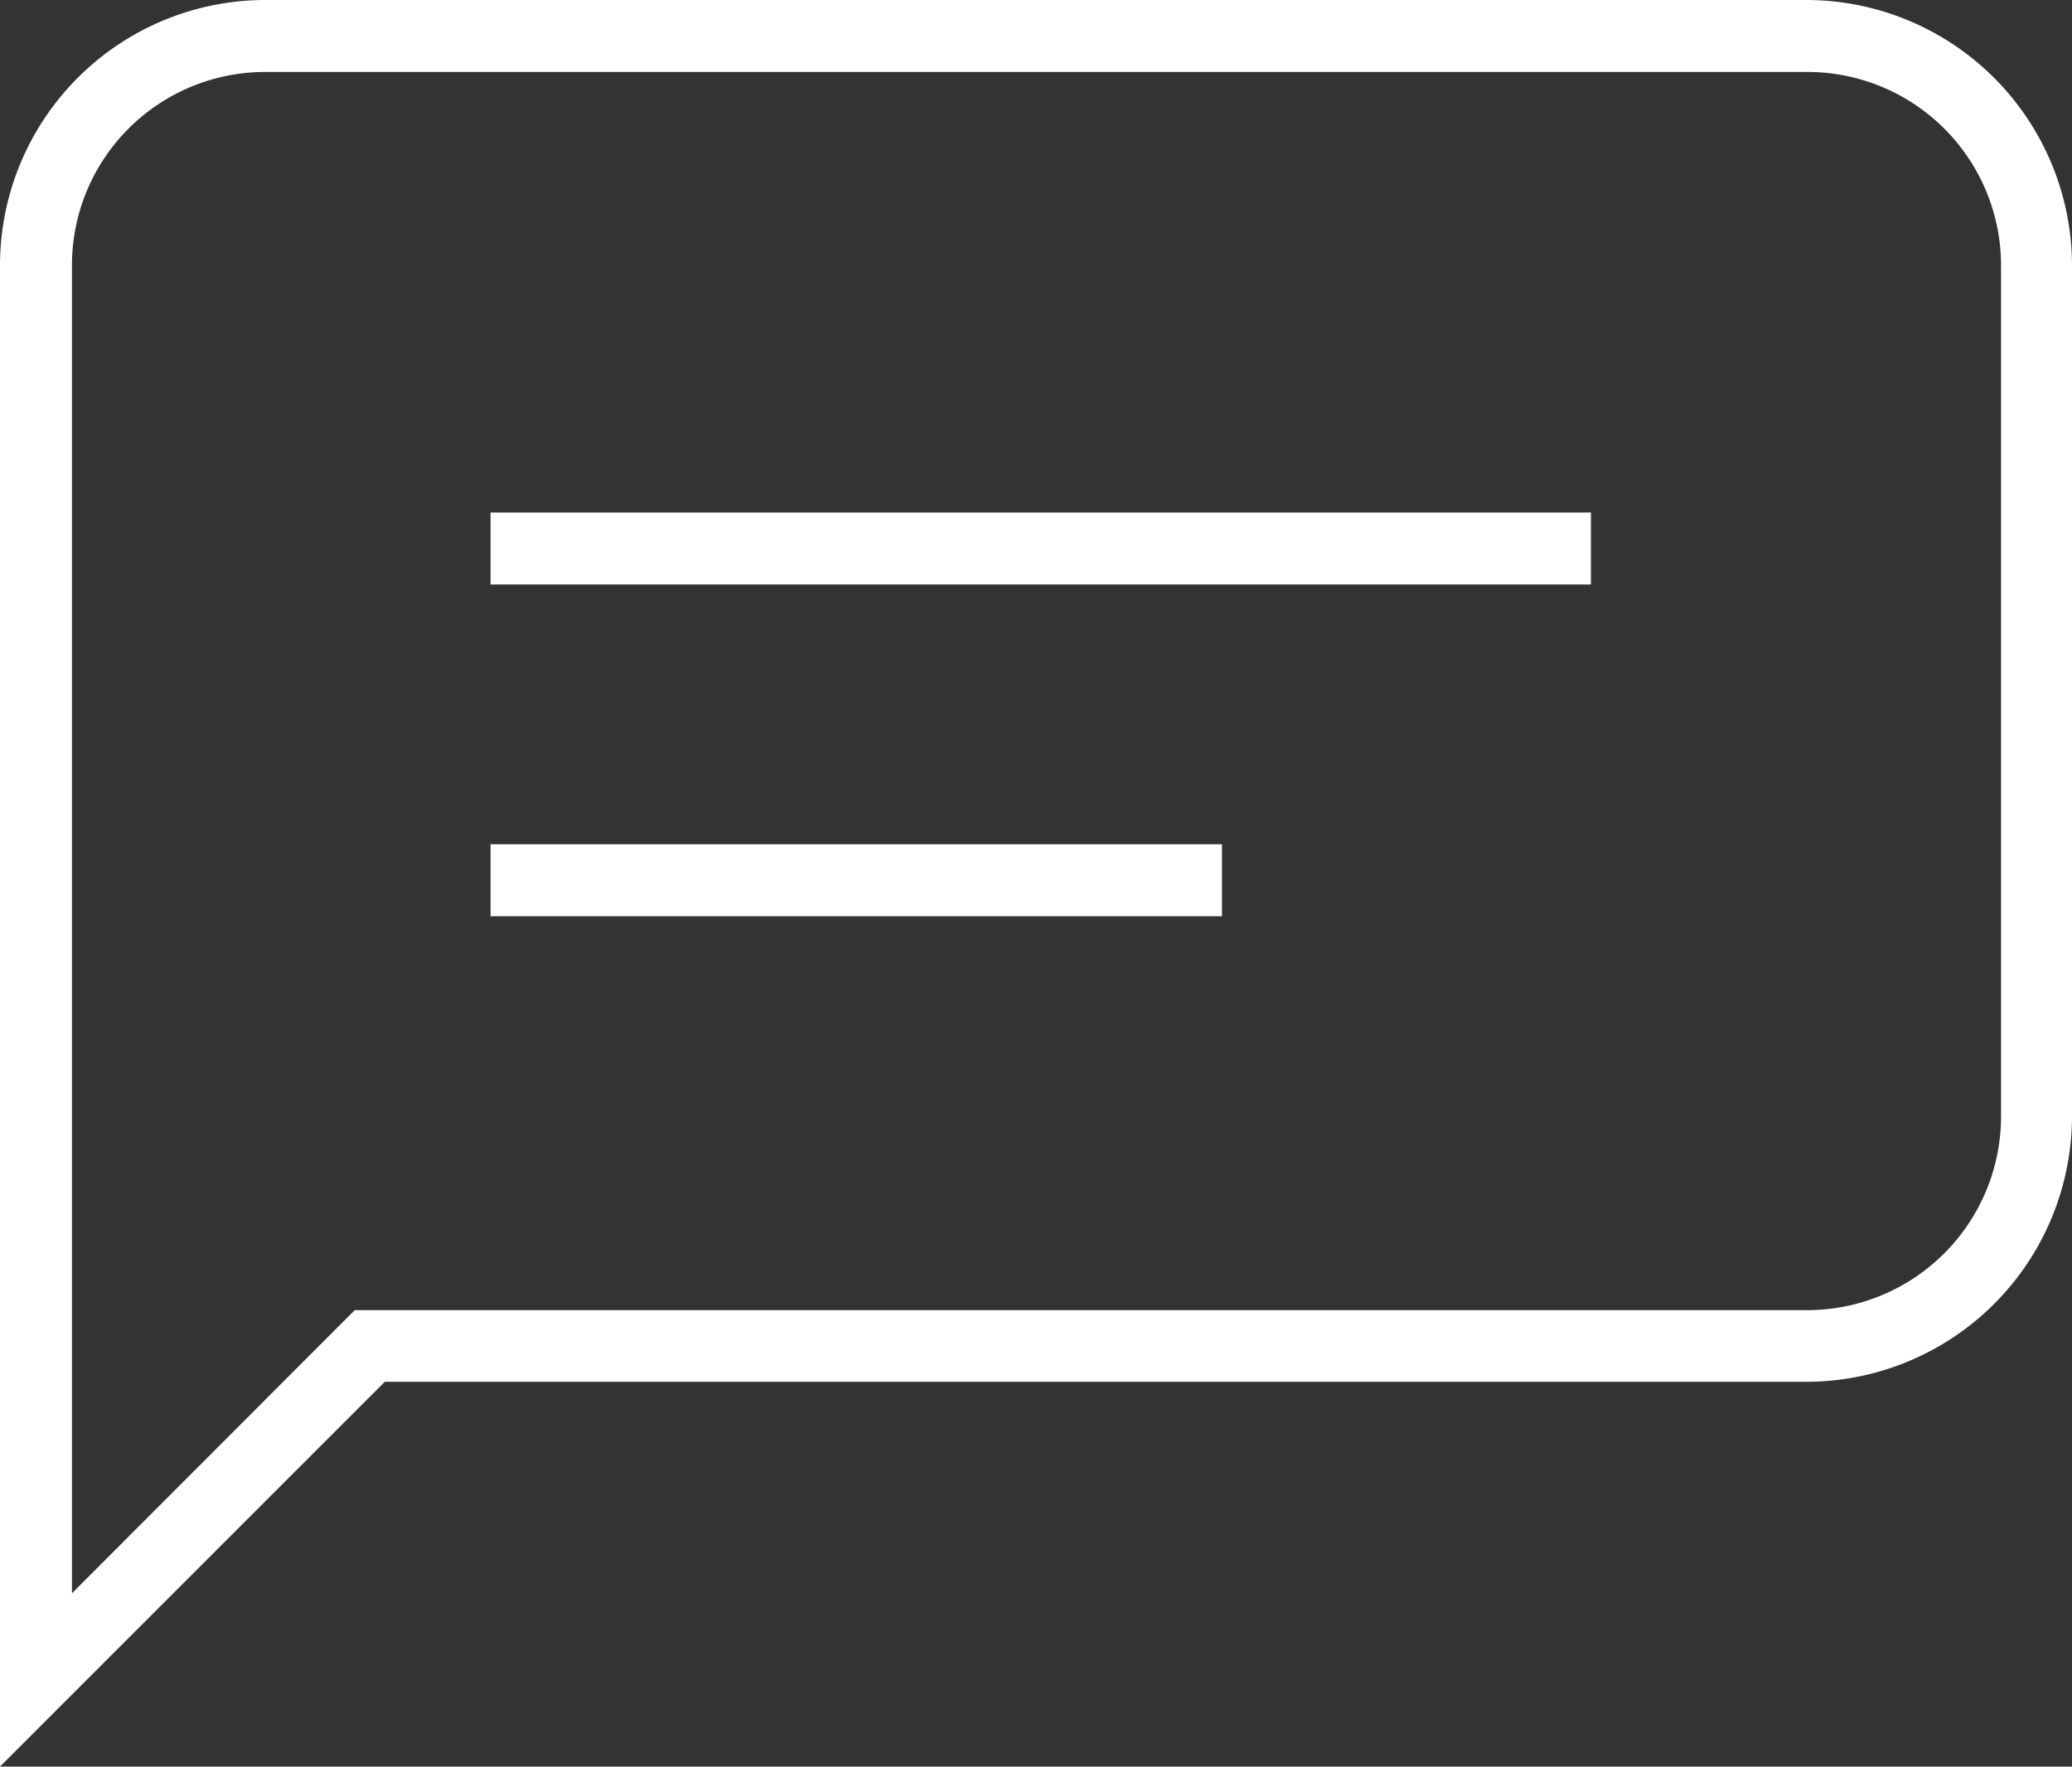 <svg xmlns="http://www.w3.org/2000/svg" viewBox="0 0 61.33 52.29"><rect x="0" y="0" width="61.33" height="52.29" fill="#333333" stroke="none"/><defs><style>.cls-1{fill:#fff;}</style></defs><title>w-btn-consulenza aziendale</title><g id="Livello_2" data-name="Livello 2"><g id="Livello_1-2" data-name="Livello 1"><path class="cls-1" d="M0,52.29V7.85A7.86,7.86,0,0,1,7.85,0H53.47a7.87,7.87,0,0,1,7.86,7.85v25.2a7.87,7.87,0,0,1-7.86,7.85H11.39ZM7.85,2.13A5.72,5.72,0,0,0,2.13,7.85V47.16l8.37-8.38h43a5.74,5.74,0,0,0,5.73-5.73V7.85a5.73,5.73,0,0,0-5.73-5.72Z"/><rect class="cls-1" x="14.52" y="15.17" width="32.57" height="2.13"/><rect class="cls-1" x="14.52" y="24.99" width="21.65" height="2.13"/></g></g></svg>
